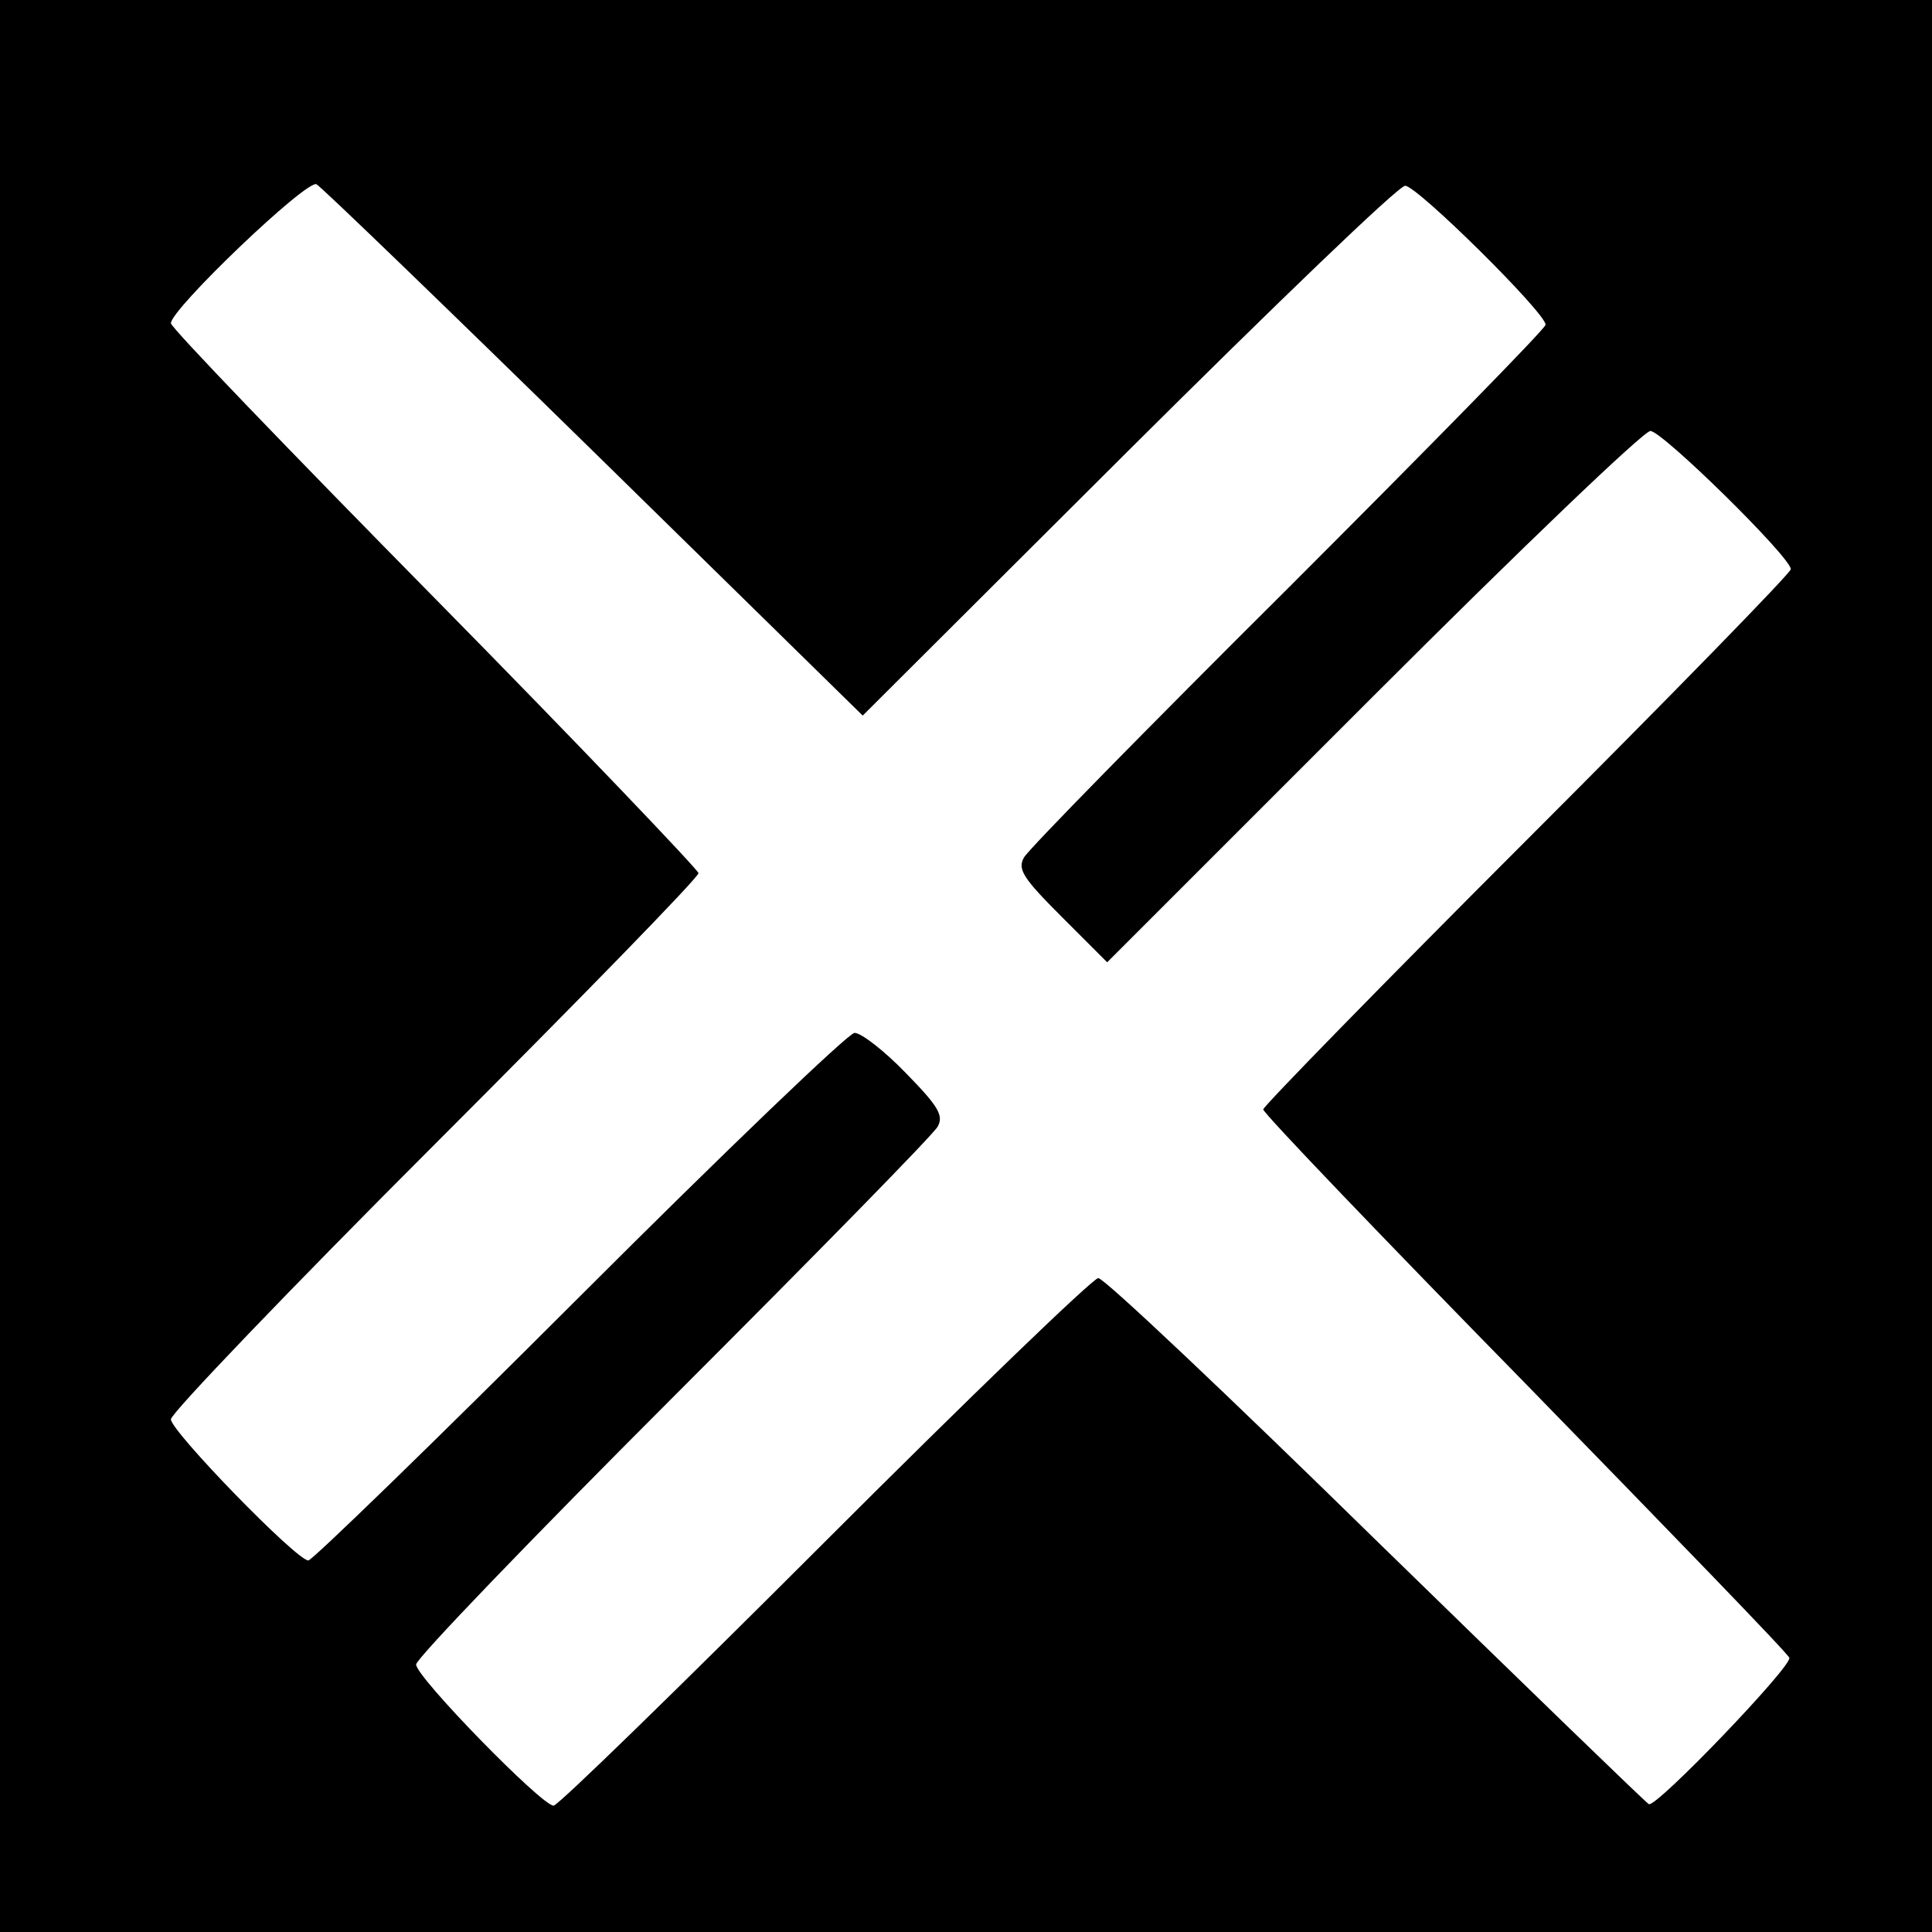 <?xml version="1.0" standalone="no"?>
<!DOCTYPE svg PUBLIC "-//W3C//DTD SVG 20010904//EN"
 "http://www.w3.org/TR/2001/REC-SVG-20010904/DTD/svg10.dtd">
<svg version="1.0" xmlns="http://www.w3.org/2000/svg"
 width="260pt" height="260pt" viewBox="0 0 260 260"
 preserveAspectRatio="xMidYMid meet">
<g transform="translate(0,260) scale(0.1,-0.1)"
fill="#000000" stroke="none">
<path d="M0 1300 l0 -1300 1300 0 1300 0 0 1300 0 1300 -1300 0 -1300 0 0
-1300z m800 691 l361 -354 357 356 c197 196 364 357 373 357 16 0 189 -171
189 -187 0 -5 -156 -164 -346 -354 -190 -189 -350 -352 -356 -363 -9 -16 -1
-28 51 -80 l61 -61 358 358 c196 196 364 357 373 357 16 0 189 -170 189 -186
0 -5 -160 -169 -355 -364 -195 -195 -355 -359 -355 -363 0 -5 159 -171 353
-369 193 -198 354 -364 355 -369 4 -11 -178 -201 -189 -197 -4 2 -169 162
-367 355 -198 194 -366 353 -374 353 -7 0 -173 -160 -368 -355 -195 -195 -359
-355 -365 -355 -16 0 -185 173 -185 190 0 8 156 170 346 360 190 190 350 353
356 364 8 15 1 27 -43 72 -29 30 -60 54 -69 54 -8 0 -175 -160 -370 -355 -195
-195 -360 -355 -365 -355 -16 0 -185 174 -185 190 0 8 160 175 355 370 195
195 355 359 355 365 -1 5 -160 172 -355 370 -195 198 -355 364 -355 370 0 19
183 194 196 187 7 -4 175 -166 374 -361z"/>
</g>
</svg>
